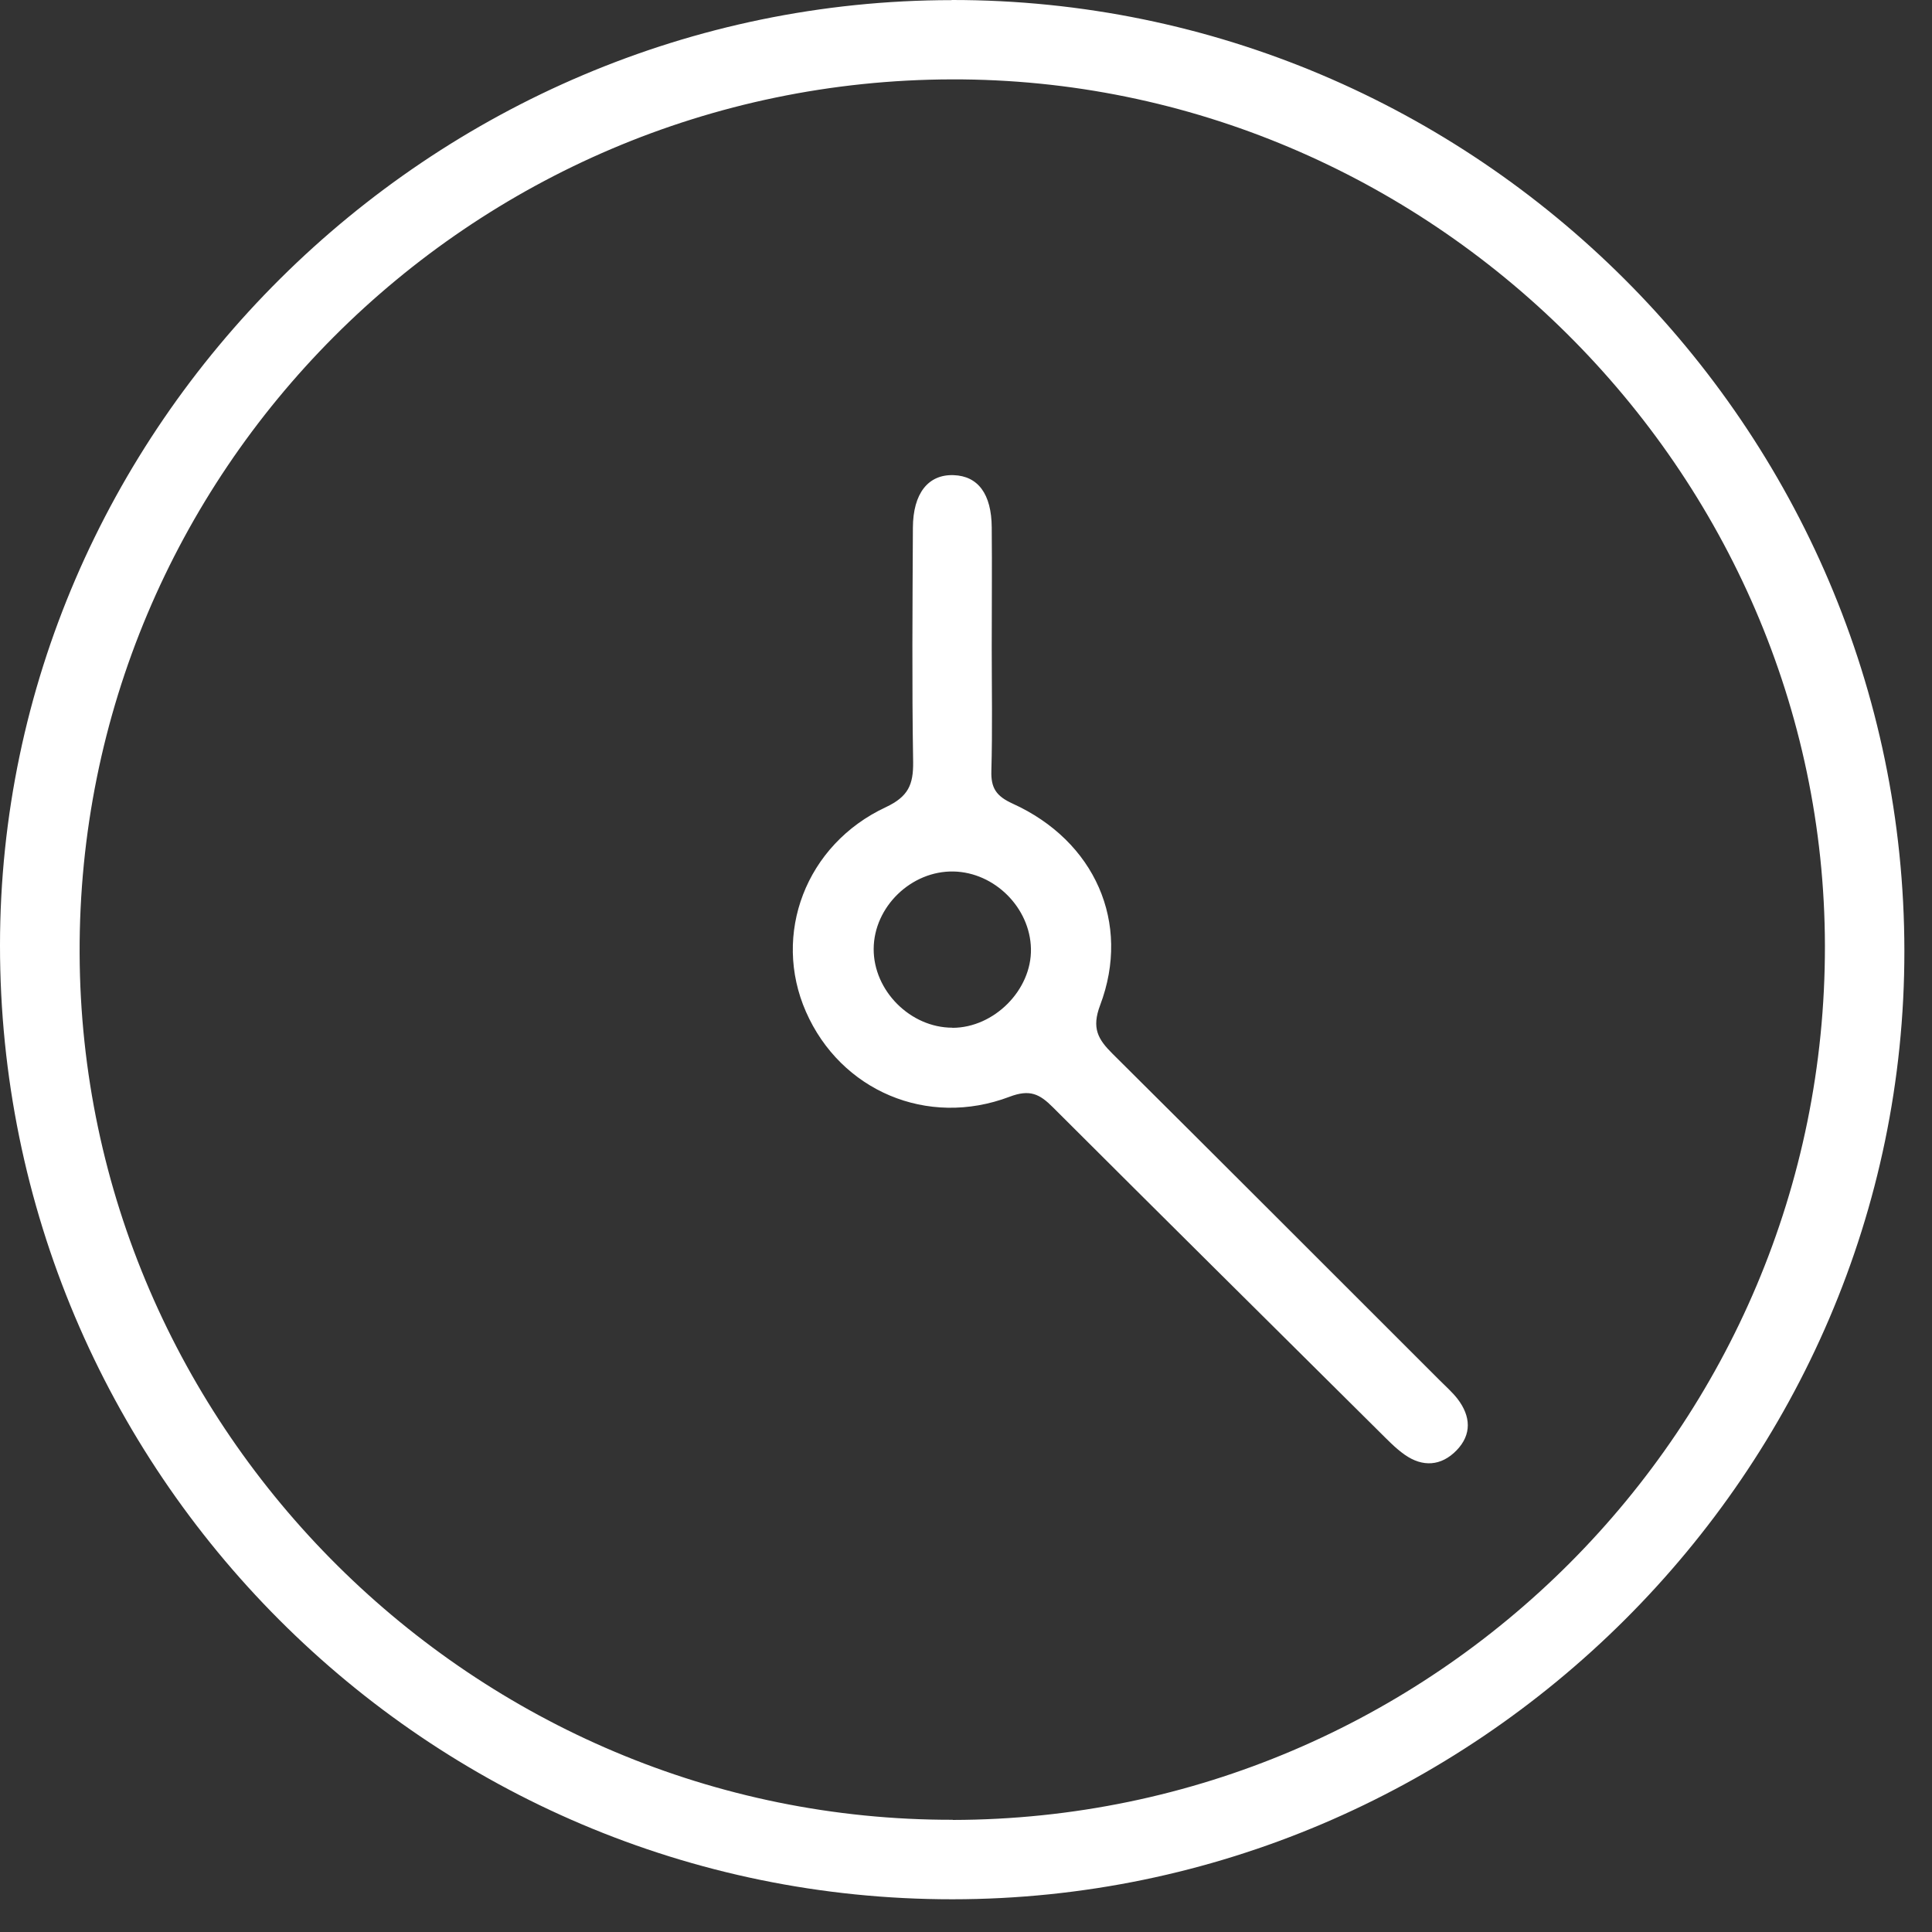 <svg width="47" height="47" viewBox="0 0 47 47" fill="none" xmlns="http://www.w3.org/2000/svg">
<rect x="0" y="0" width="47" height="47" fill="#333333" stroke="none"/>
<path d="M23.153 0C35.894 -0.009 46.319 10.394 46.328 23.129C46.34 35.78 35.888 46.198 23.172 46.204C10.391 46.213 -0.006 35.798 0 22.992C0.006 10.396 10.465 0.009 23.153 0.003V0ZM23.15 1.931C11.413 1.962 1.896 11.499 1.937 23.19C1.977 34.792 11.552 44.295 23.181 44.27L23.178 44.274C34.9 44.25 44.41 34.72 44.395 23.011C44.379 11.441 34.764 1.9 23.15 1.931ZM23.199 11.559C23.792 11.58 24.12 12.016 24.126 12.828C24.135 13.804 24.126 14.78 24.126 15.753C24.126 16.754 24.145 17.754 24.117 18.755C24.105 19.169 24.234 19.367 24.633 19.549C26.634 20.457 27.52 22.45 26.764 24.451C26.551 25.013 26.711 25.282 27.064 25.634C29.726 28.278 32.376 30.934 35.032 33.587C35.177 33.732 35.335 33.872 35.459 34.032C35.78 34.452 35.81 34.897 35.431 35.286C35.06 35.666 34.609 35.697 34.171 35.388C33.942 35.227 33.745 35.017 33.544 34.819C30.9 32.194 28.253 29.572 25.615 26.938C25.294 26.616 25.056 26.492 24.559 26.681C22.554 27.441 20.448 26.529 19.607 24.614C18.78 22.733 19.598 20.547 21.55 19.636C22.096 19.379 22.22 19.089 22.214 18.539C22.183 16.64 22.199 14.739 22.208 12.84C22.211 12 22.582 11.537 23.199 11.559ZM23.199 21.201C22.168 21.18 21.26 22.06 21.254 23.082C21.248 24.101 22.147 25.001 23.169 25.001V25.004C24.185 25.004 25.102 24.08 25.08 23.079C25.058 22.082 24.197 21.223 23.199 21.201Z" fill="white"/>
</svg>
